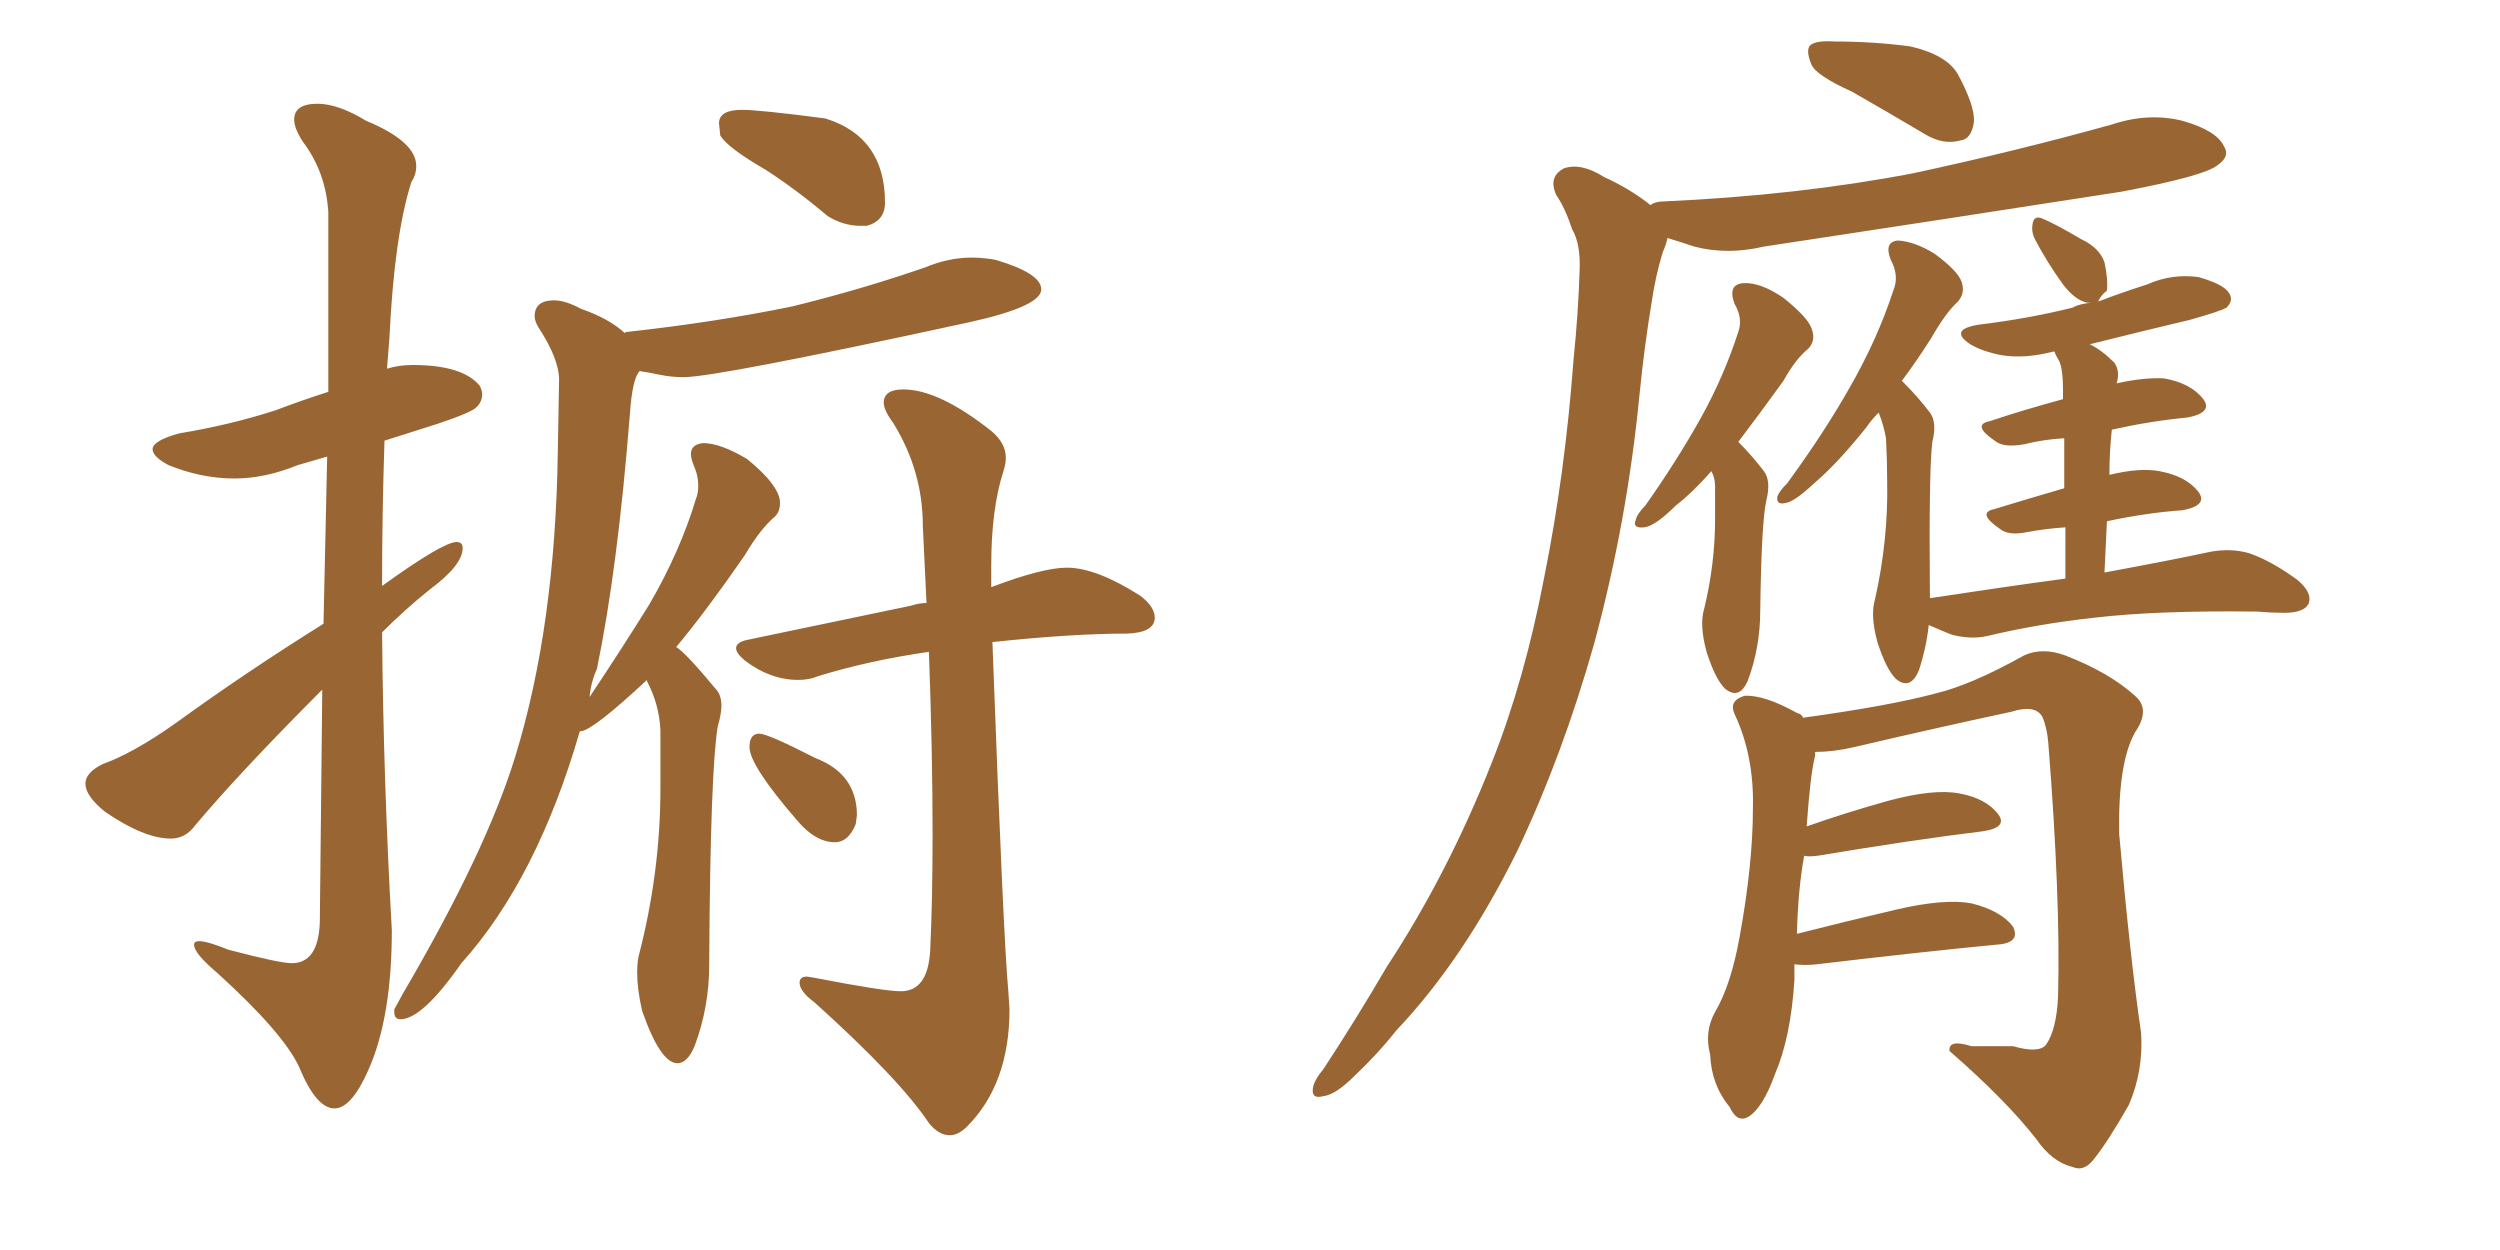 <svg xmlns="http://www.w3.org/2000/svg" xmlns:xlink="http://www.w3.org/1999/xlink" width="300" height="150"><path fill="#996633" padding="10" d="M40.14 133.01L40.14 133.01Q37.94 133.01 35.89 128.03L35.89 128.03Q33.98 123.93 26.07 116.75L26.07 116.75Q23.29 114.40 23.29 113.38L23.29 113.38Q23.29 112.94 23.88 112.94L23.88 112.94Q24.90 112.94 27.39 113.96L27.39 113.96Q33.54 115.58 35.01 115.58L35.01 115.58Q38.23 115.58 38.38 110.60L38.38 110.60L38.67 82.76Q28.86 92.58 23.44 99.02L23.44 99.02Q22.27 100.63 20.51 100.63L20.51 100.63Q17.29 100.63 12.60 97.41L12.60 97.41Q10.25 95.51 10.25 94.04L10.25 94.04Q10.25 92.72 12.30 91.70L12.30 91.70Q15.97 90.38 20.95 86.87L20.95 86.87Q29.44 80.71 38.82 74.85L38.82 74.85L39.26 54.79L35.74 55.81Q31.79 57.42 28.13 57.42L28.13 57.42Q24.17 57.42 20.21 55.81L20.21 55.81Q18.31 54.79 18.31 53.91L18.31 53.91Q18.31 52.88 21.53 52.00L21.53 52.00Q27.69 50.98 33.11 49.22L33.11 49.22Q36.18 48.05 39.40 47.02L39.40 47.02L39.40 25.49Q39.11 20.65 36.33 16.99L36.33 16.99Q35.30 15.38 35.30 14.36L35.30 14.36Q35.30 12.45 38.09 12.45L38.09 12.45Q40.58 12.45 43.95 14.50L43.95 14.50Q49.95 16.99 49.95 19.92L49.95 19.92Q49.95 20.95 49.37 21.83L49.37 21.83Q47.31 28.27 46.73 40.58L46.73 40.58L46.44 44.24Q47.90 43.80 49.51 43.80L49.51 43.80Q55.52 43.80 57.57 46.29L57.57 46.29Q57.86 46.88 57.86 47.31L57.86 47.31Q57.86 48.19 57.20 48.85Q56.54 49.51 52.59 50.83L52.59 50.83L46.14 52.88Q45.85 61.52 45.85 70.31L45.85 70.31Q53.17 65.04 54.79 65.04L54.79 65.04Q55.52 65.04 55.52 65.77L55.52 65.77Q55.52 67.82 51.56 70.75L51.56 70.75Q48.63 73.10 45.85 75.88L45.85 75.88Q46.00 93.60 47.02 111.62L47.02 111.62Q47.02 122.02 44.24 128.32L44.24 128.32Q42.19 133.01 40.14 133.01ZM104.00 27.10L104.00 27.10L103.27 27.10Q101.22 27.10 99.32 25.93L99.32 25.93Q95.51 22.71 91.85 20.36L91.85 20.36Q87.30 17.72 86.43 16.26L86.43 16.26L86.28 14.79Q86.28 13.18 89.06 13.18L89.06 13.18Q91.11 13.18 99.02 14.21L99.02 14.21Q106.20 16.41 106.20 24.32L106.20 24.32Q106.20 26.51 104.00 27.10ZM81.30 127.59L81.30 127.59Q79.25 127.59 77.05 121.29L77.05 121.29Q76.46 118.65 76.46 116.75L76.46 116.75Q76.46 115.72 76.61 114.84L76.61 114.84Q79.25 104.74 79.25 94.63L79.25 94.63L79.25 87.60Q79.10 84.52 77.64 81.74L77.64 81.74L77.64 81.59Q71.19 87.60 69.73 87.74L69.73 87.74L69.58 87.74Q64.45 105.47 55.37 115.58L55.37 115.58Q50.68 122.31 48.05 122.31L48.05 122.31Q47.31 122.31 47.31 121.44L47.31 121.44L47.31 121.14L48.34 119.24Q58.30 102.25 61.82 90.82L61.82 90.82Q66.65 75.15 66.94 54.05L66.94 54.05L67.09 45.56Q67.09 43.07 64.60 39.26L64.60 39.26Q64.16 38.53 64.16 37.94L64.16 37.94Q64.16 36.04 66.50 36.04L66.50 36.04Q67.82 36.04 69.73 37.06L69.73 37.06Q73.10 38.23 75 39.99L75 39.99Q75 39.84 75.15 39.84L75.15 39.84Q85.84 38.67 95.07 36.77L95.07 36.77Q103.42 34.72 111.04 32.08L111.04 32.08Q113.82 30.91 116.60 30.91L116.60 30.91Q118.07 30.91 119.53 31.20L119.53 31.20Q124.95 32.81 124.95 34.72L124.95 34.72Q124.95 36.77 116.31 38.67L116.31 38.67Q85.99 45.26 82.03 45.26L82.03 45.26Q80.57 45.26 79.17 44.97Q77.78 44.68 76.76 44.53L76.76 44.53Q75.88 45.41 75.59 49.66L75.59 49.66Q74.12 68.26 71.63 80.27L71.63 80.27Q70.90 81.88 70.75 83.64L70.75 83.64Q74.85 77.49 77.93 72.51L77.93 72.51Q81.59 66.21 83.50 59.91L83.50 59.91Q83.79 59.18 83.79 58.30L83.79 58.30Q83.79 57.13 83.35 56.10Q82.91 55.08 82.91 54.49L82.91 54.49Q82.91 53.32 84.38 53.17L84.38 53.17Q86.43 53.17 89.65 55.08L89.65 55.08Q93.60 58.30 93.60 60.35L93.60 60.35Q93.60 61.38 93.02 61.96L93.02 61.96Q91.26 63.43 89.36 66.65L89.36 66.65Q84.81 73.24 81.15 77.64L81.15 77.64Q82.32 78.37 85.84 82.62L85.84 82.62Q86.57 83.35 86.57 84.67L86.57 84.67Q86.57 85.69 86.13 87.16L86.13 87.16Q85.25 92.43 85.11 114.99L85.11 114.99L85.11 115.72Q85.11 120.85 83.35 125.54L83.35 125.54Q82.47 127.59 81.30 127.59ZM113.96 136.23L113.96 136.23Q112.65 136.23 111.47 134.77L111.47 134.77Q107.96 129.49 97.71 120.26L97.71 120.26Q95.95 118.95 95.95 117.92L95.95 117.92Q95.95 117.19 96.83 117.19L96.83 117.19L97.71 117.33Q106.05 118.95 108.11 118.95L108.11 118.95Q111.33 118.95 111.62 114.11L111.62 114.11Q111.91 107.96 111.91 100.05L111.91 100.05Q111.91 90.38 111.47 78.22L111.47 78.22Q104.30 79.25 98.14 81.15L98.14 81.15Q97.12 81.59 95.80 81.59L95.80 81.59Q92.43 81.59 89.36 79.25L89.36 79.25Q88.33 78.37 88.33 77.78L88.33 77.78Q88.33 77.05 89.79 76.76L89.79 76.76L109.42 72.66Q110.30 72.36 111.18 72.36L111.18 72.36L110.74 63.13Q110.74 56.54 107.23 50.83L107.23 50.83Q106.05 49.22 106.05 48.34L106.05 48.34Q106.05 46.73 108.40 46.73L108.40 46.73Q112.65 46.73 118.95 51.71L118.95 51.71Q120.70 53.17 120.70 54.93L120.70 54.93Q120.70 55.66 120.41 56.54L120.41 56.54Q118.95 61.08 118.95 67.82L118.95 67.82L118.95 70.46Q125.10 68.12 128.03 68.12L128.03 68.12Q131.54 68.12 136.82 71.48L136.82 71.48Q138.57 72.80 138.57 74.12L138.57 74.12Q138.57 75.88 135.35 76.03L135.35 76.03Q128.61 76.03 119.09 77.05L119.09 77.05Q120.41 112.79 121.00 118.95L121.00 118.95L121.14 121.14Q121.14 130.08 116.02 135.21L116.02 135.21Q114.99 136.23 113.96 136.23ZM100.20 101.07L100.20 101.07Q97.85 101.07 95.65 98.44L95.65 98.44Q89.94 91.85 89.94 89.65L89.94 89.65Q89.94 88.04 91.11 88.04L91.11 88.04Q92.14 88.04 97.85 90.97L97.85 90.97Q102.83 92.87 102.83 97.85L102.83 97.85L102.69 98.88Q101.81 101.07 100.20 101.07ZM222.22 10.99L222.22 10.99Q217.97 9.08 217.38 7.76L217.38 7.76Q216.65 6.01 217.24 5.42L217.24 5.42Q217.97 4.83 220.17 4.98L220.17 4.98Q224.85 4.98 229.25 5.57L229.25 5.57Q233.64 6.59 234.96 8.94L234.96 8.94Q237.01 12.74 236.87 14.65L236.87 14.65Q236.57 16.70 235.25 16.85L235.25 16.85Q233.20 17.43 231.01 16.11L231.01 16.11Q226.32 13.33 222.22 10.99ZM198.05 24.61L198.05 24.61Q198.63 24.17 199.66 24.17L199.66 24.17Q215.77 23.44 229.54 20.80L229.54 20.80Q241.85 18.16 253.42 14.94L253.42 14.94Q257.81 13.48 261.91 14.50L261.91 14.50Q266.02 15.67 266.89 17.58L266.89 17.58Q267.63 18.75 266.16 19.78L266.16 19.78Q264.70 21.09 254.59 23.00L254.59 23.00Q232.91 26.37 211.67 29.59L211.67 29.59Q207.28 30.62 203.32 29.59L203.32 29.59Q201.56 29.00 200.10 28.56L200.10 28.56Q199.95 29.30 199.51 30.32L199.51 30.32Q198.63 33.25 198.19 36.33L198.19 36.33Q197.31 41.60 196.73 47.46L196.73 47.46Q195.26 62.55 191.31 77.20L191.31 77.20Q187.50 90.67 182.08 102.10L182.08 102.10Q175.63 115.14 167.58 123.63L167.58 123.63Q165.38 126.42 162.60 129.05L162.60 129.05Q160.25 131.40 158.79 131.54L158.79 131.54Q157.18 131.98 157.62 130.22L157.62 130.22Q157.91 129.35 158.79 128.32L158.79 128.32Q162.74 122.31 166.41 116.02L166.41 116.02Q173.73 104.88 179.00 91.55L179.00 91.55Q182.96 81.59 185.30 69.29L185.30 69.29Q187.79 56.98 188.82 43.21L188.82 43.21Q189.40 37.50 189.55 32.52L189.55 32.52Q189.70 29.30 188.67 27.54L188.67 27.54Q187.79 24.90 186.77 23.44L186.77 23.44Q185.74 21.24 187.65 20.21L187.65 20.21Q189.70 19.48 192.48 21.24L192.48 21.24Q195.70 22.71 198.05 24.61ZM205.37 56.54L205.37 56.54Q203.03 59.18 201.12 60.64L201.12 60.64Q198.63 63.13 197.31 63.28L197.31 63.28Q195.85 63.43 196.29 62.40L196.29 62.40Q196.44 61.67 197.46 60.64L197.46 60.64Q201.27 55.22 204.05 50.24L204.05 50.24Q206.84 45.26 208.59 39.84L208.59 39.84Q209.18 38.23 208.15 36.47L208.15 36.47Q207.28 34.13 209.18 33.98L209.18 33.98Q211.23 33.84 214.01 35.74L214.01 35.74Q216.94 38.09 217.38 39.40L217.38 39.40Q217.97 40.87 216.94 41.89L216.94 41.89Q215.48 43.07 214.01 45.70L214.01 45.70Q210.94 49.95 208.59 53.03L208.59 53.03Q208.59 53.03 208.74 53.17L208.74 53.17Q210.21 54.64 211.67 56.54L211.67 56.54Q212.55 57.71 211.96 60.06L211.96 60.06Q211.38 62.55 211.23 73.24L211.23 73.24Q211.23 77.64 209.77 81.59L209.77 81.59Q208.74 84.08 206.98 82.62L206.98 82.62Q205.81 81.45 204.79 78.22L204.79 78.22Q203.91 75 204.49 73.10L204.49 73.10Q205.81 67.68 205.81 62.26L205.81 62.26Q205.81 60.21 205.81 58.30L205.81 58.30Q205.81 57.42 205.37 56.54ZM247.85 69.43L247.85 69.43Q247.85 66.06 247.85 63.28L247.85 63.28Q245.51 63.43 243.16 63.87L243.16 63.87Q240.97 64.31 239.94 63.43L239.94 63.43Q237.16 61.52 239.36 61.08L239.36 61.08Q243.16 59.91 247.71 58.59L247.71 58.59Q247.71 54.93 247.71 52.59L247.71 52.59Q245.21 52.73 242.87 53.32L242.87 53.32Q240.38 53.76 239.36 52.88L239.36 52.88Q236.57 50.98 238.77 50.54L238.77 50.54Q242.72 49.22 247.56 47.90L247.56 47.90Q247.56 46.88 247.56 46.73L247.56 46.73Q247.56 44.38 247.12 43.36L247.12 43.36Q246.68 42.63 246.53 42.19L246.53 42.19Q246.39 42.19 246.39 42.19L246.39 42.19Q243.02 43.07 240.23 42.63L240.23 42.63Q237.89 42.19 236.43 41.31L236.43 41.31Q233.79 39.55 237.45 38.96L237.45 38.96Q243.46 38.23 248.73 36.91L248.73 36.91Q249.46 36.47 250.93 36.33L250.93 36.33Q250.63 36.33 250.49 36.33L250.49 36.33Q249.02 36.04 247.56 34.13L247.56 34.13Q245.65 31.49 244.19 28.71L244.19 28.71Q243.75 27.83 243.90 26.95L243.90 26.95Q244.04 25.78 245.07 26.22L245.07 26.22Q246.53 26.81 249.76 28.71L249.76 28.71Q251.95 29.74 252.54 31.49L252.54 31.49Q252.98 33.54 252.83 34.86L252.83 34.86Q251.95 35.60 251.81 36.18L251.81 36.18Q254.44 35.16 257.67 34.13L257.67 34.13Q260.60 32.81 263.82 33.25L263.82 33.25Q266.89 34.13 267.48 35.16L267.48 35.16Q268.07 36.04 267.19 36.91L267.19 36.91Q266.46 37.35 262.79 38.38L262.79 38.38Q256.64 39.84 250.78 41.31L250.78 41.31Q252.25 42.04 253.71 43.51L253.71 43.51Q254.44 44.53 254.00 46.00L254.00 46.00Q257.37 45.26 259.72 45.41L259.72 45.41Q262.94 46.00 264.40 47.90L264.40 47.90Q265.58 49.51 262.50 50.10L262.50 50.10Q257.96 50.54 253.42 51.56L253.42 51.56Q253.13 54.20 253.13 56.98L253.13 56.98Q256.79 56.10 259.13 56.54L259.13 56.54Q262.35 57.13 263.82 59.03L263.82 59.03Q264.99 60.64 261.91 61.23L261.91 61.23Q257.67 61.52 252.83 62.55L252.83 62.55Q252.69 65.48 252.54 68.70L252.54 68.70Q260.45 67.24 265.28 66.21L265.28 66.21Q267.63 65.77 269.82 66.36L269.82 66.36Q272.46 67.24 275.68 69.58L275.68 69.58Q277.59 71.19 277.00 72.51L277.00 72.51Q276.42 73.54 274.07 73.54L274.07 73.54Q272.61 73.54 270.85 73.39L270.85 73.39Q258.84 73.24 251.37 74.12L251.37 74.12Q244.63 74.85 238.48 76.32L238.48 76.32Q236.57 76.76 234.23 76.17L234.23 76.17Q232.76 75.59 231.45 75L231.45 75Q231.15 77.78 230.27 80.42L230.27 80.42Q229.25 82.91 227.49 81.45L227.49 81.45Q226.32 80.27 225.29 77.05L225.29 77.05Q224.41 73.83 225 71.92L225 71.92Q226.61 64.75 226.46 57.71L226.46 57.71Q226.46 55.22 226.32 52.59L226.32 52.59Q226.03 50.98 225.44 49.51L225.44 49.51Q224.56 50.39 223.97 51.27L223.97 51.27Q220.46 55.66 217.68 58.01L217.68 58.01Q215.33 60.21 214.31 60.35L214.31 60.35Q213.13 60.64 213.28 59.62L213.28 59.62Q213.43 59.03 214.45 58.01L214.45 58.01Q218.85 52.00 221.92 46.58L221.92 46.58Q225.29 40.72 227.20 34.86L227.20 34.86Q227.93 33.11 226.90 31.20L226.90 31.20Q226.03 29.00 227.78 28.86L227.78 28.86Q229.83 29.00 232.18 30.47L232.18 30.47Q234.96 32.52 235.40 33.84L235.40 33.84Q235.84 35.16 234.96 36.18L234.96 36.18Q233.50 37.50 231.74 40.58L231.74 40.58Q229.98 43.36 228.22 45.70L228.22 45.70Q228.52 46.00 228.66 46.14L228.66 46.14Q230.13 47.61 231.59 49.51L231.59 49.51Q232.47 50.68 231.88 53.03L231.88 53.03Q231.45 56.40 231.59 71.78L231.59 71.78Q240.23 70.46 247.85 69.43ZM215.33 115.72L215.33 115.72L215.33 115.72Q215.33 116.60 215.33 117.63L215.33 117.63Q214.89 124.51 212.99 128.91L212.99 128.91Q211.52 133.01 209.77 134.03L209.77 134.03Q208.45 134.77 207.57 132.86L207.57 132.86Q205.37 130.22 205.22 126.56L205.22 126.56Q204.49 123.78 205.81 121.44L205.81 121.44Q207.71 118.21 208.74 112.50L208.74 112.50Q210.35 103.71 210.35 96.97L210.35 96.97Q210.50 90.67 208.15 85.69L208.15 85.69Q207.42 84.08 209.33 83.50L209.33 83.50Q211.67 83.35 215.63 85.55L215.63 85.55Q216.21 85.69 216.36 86.13L216.36 86.13Q226.90 84.67 232.32 83.20L232.32 83.20Q236.57 82.18 242.87 78.66L242.87 78.66Q245.07 77.64 247.85 78.66L247.85 78.66Q253.13 80.71 256.20 83.50L256.20 83.50Q258.11 85.11 256.20 87.89L256.20 87.89Q254.15 91.55 254.30 100.05L254.30 100.05Q255.62 114.99 256.93 123.93L256.93 123.93Q257.23 128.47 255.47 132.57L255.47 132.57Q252.98 136.96 251.22 139.16L251.22 139.16Q250.05 140.63 248.73 140.04L248.73 140.04Q246.24 139.45 244.34 136.67L244.34 136.67Q240.67 131.98 233.94 126.12L233.94 126.12Q233.79 124.66 236.57 125.54L236.57 125.54Q239.21 125.54 241.55 125.54L241.55 125.54Q244.63 126.42 245.51 125.39L245.51 125.39Q246.83 123.49 246.97 119.38L246.97 119.38Q247.27 107.81 245.80 89.21L245.80 89.21Q245.65 87.30 245.07 85.99L245.07 85.99Q244.19 84.52 241.41 85.40L241.41 85.40Q231.88 87.45 222.51 89.65L222.51 89.65Q220.02 90.23 217.82 90.23L217.82 90.23Q217.82 90.53 217.82 90.67L217.82 90.67Q217.24 92.87 216.80 99.17L216.80 99.17Q221.34 97.56 226.61 96.09L226.61 96.09Q232.03 94.63 235.11 95.21L235.11 95.21Q238.33 95.80 239.79 97.71L239.79 97.71Q240.97 99.32 237.89 99.76L237.89 99.76Q229.54 100.78 218.12 102.69L218.12 102.69Q216.94 102.83 216.50 102.69L216.50 102.69Q215.77 106.64 215.63 112.06L215.63 112.06Q221.34 110.60 227.64 109.13L227.64 109.13Q233.35 107.81 236.57 108.40L236.57 108.40Q240.09 109.28 241.55 111.18L241.55 111.18Q242.58 113.23 239.36 113.38L239.36 113.38Q230.27 114.26 217.97 115.72L217.97 115.72Q216.65 115.87 215.33 115.72Z"/></svg>